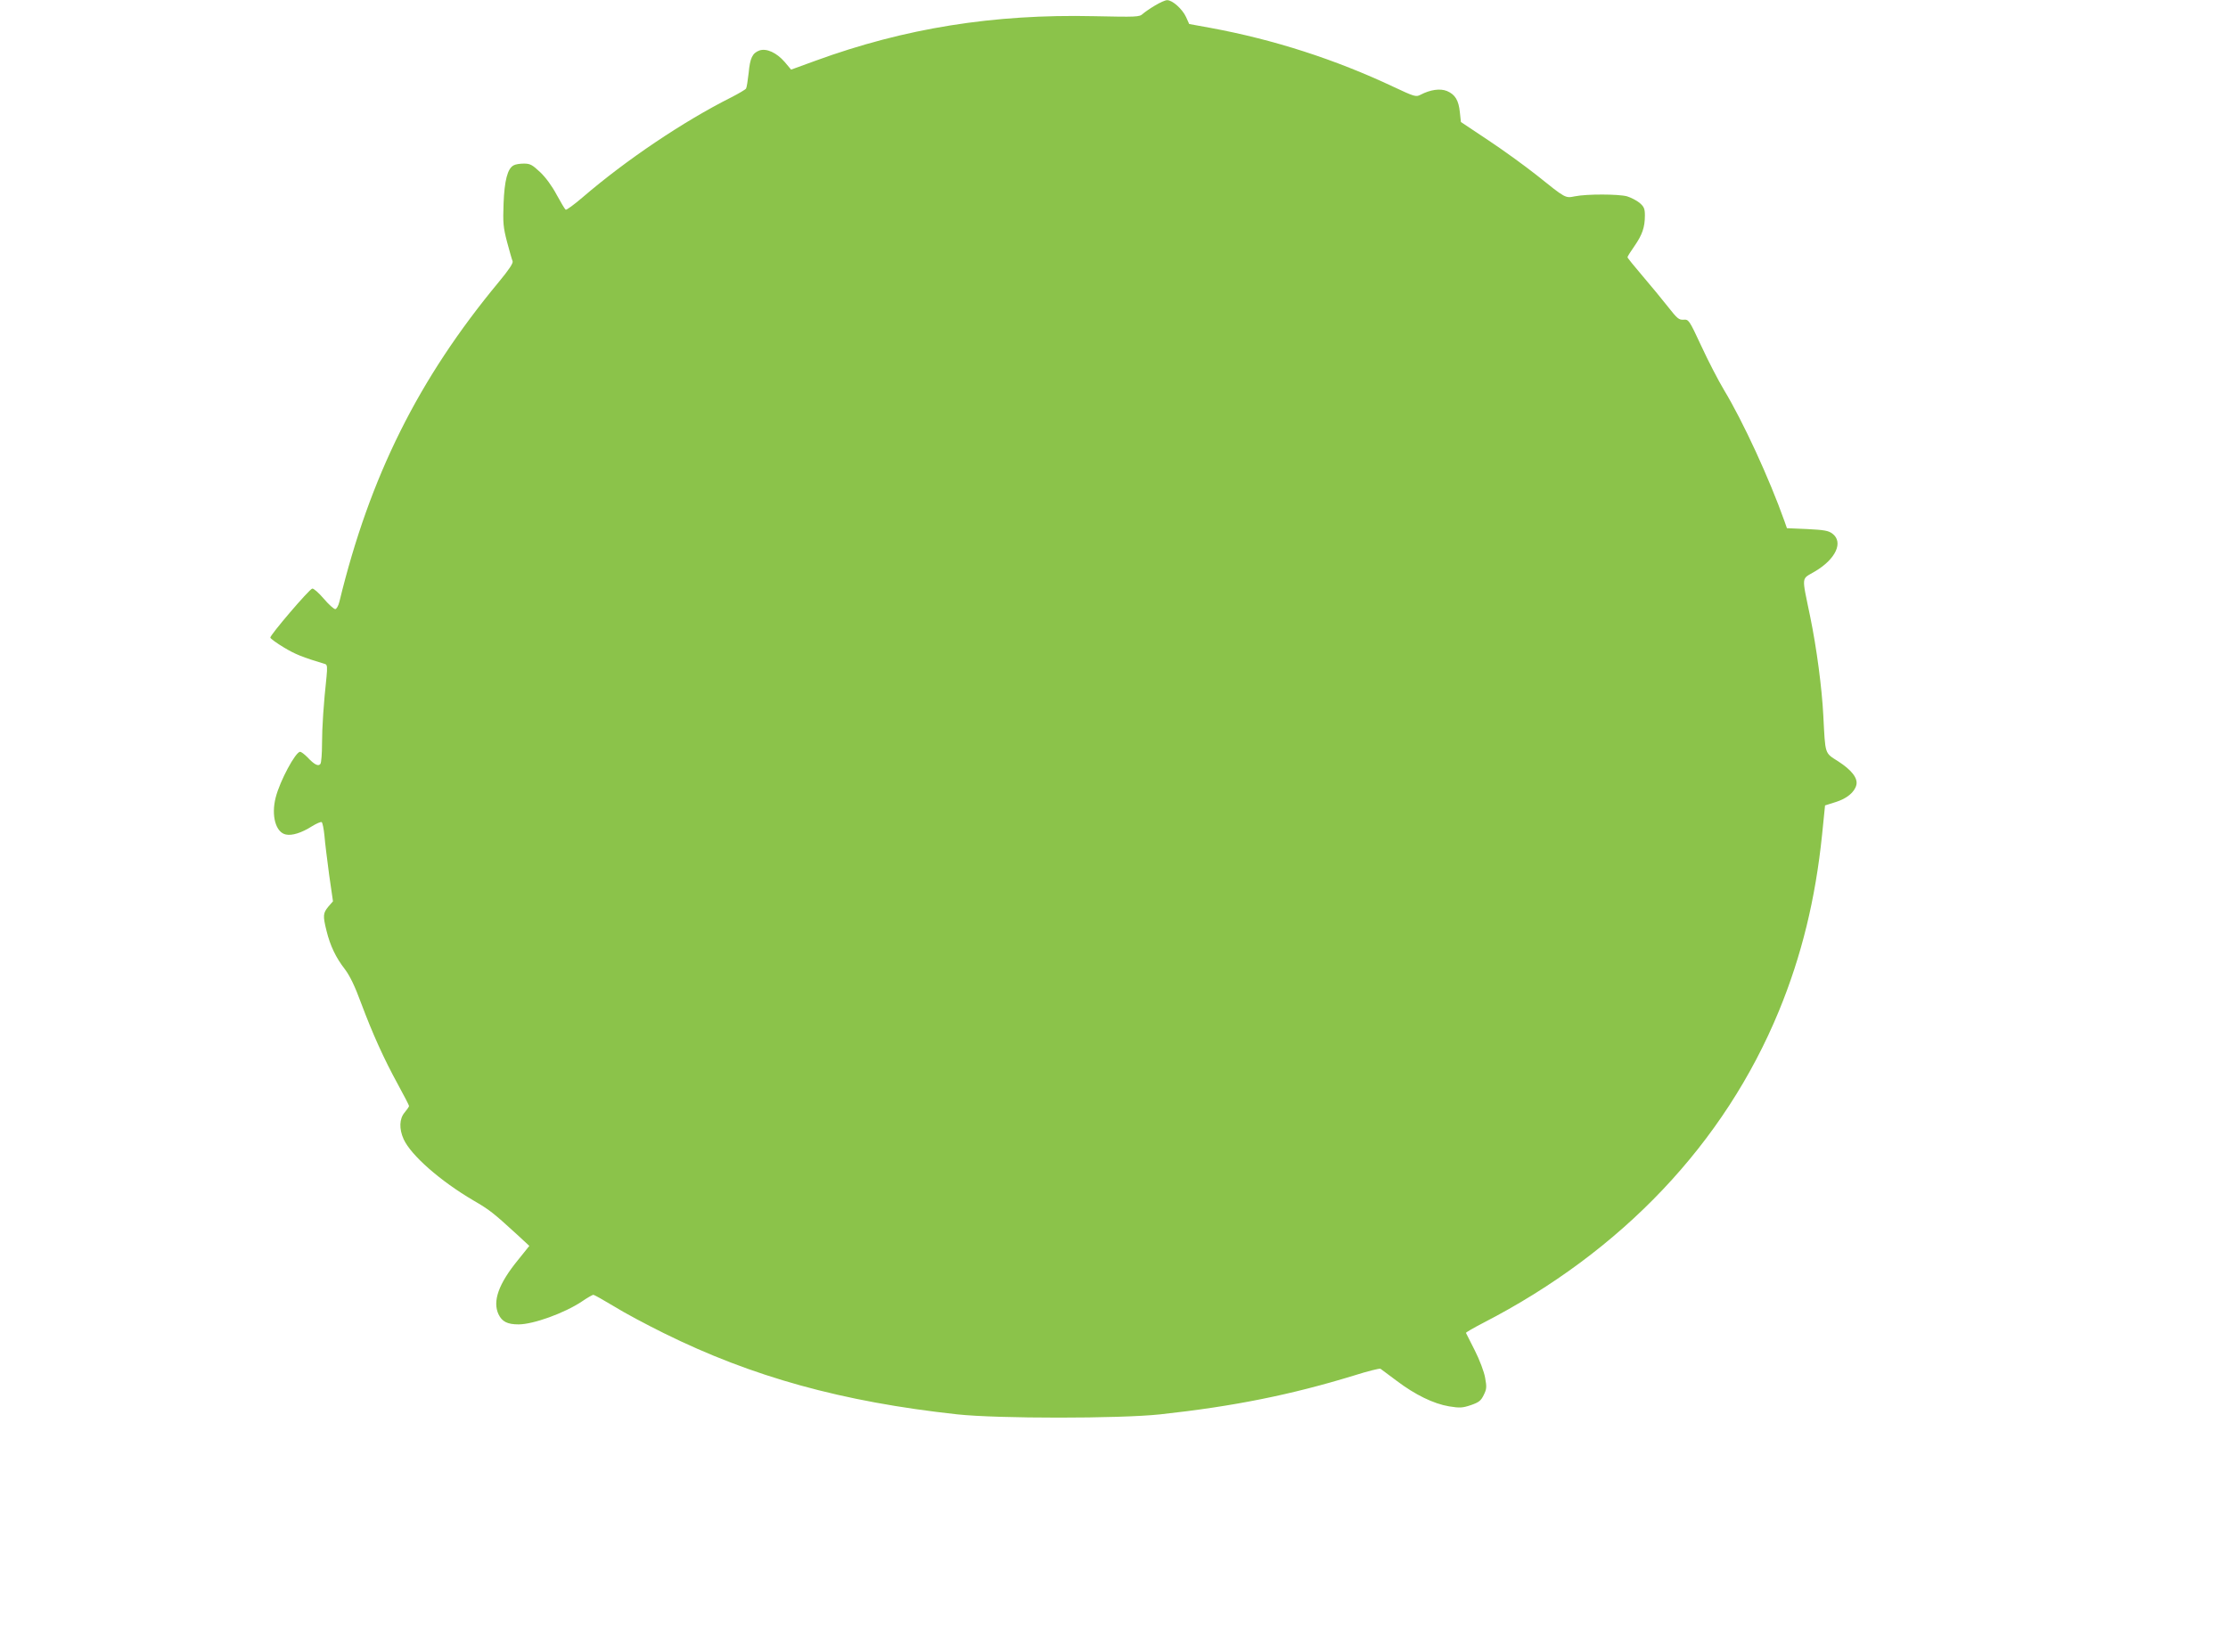 <?xml version="1.0" standalone="no"?>
<!DOCTYPE svg PUBLIC "-//W3C//DTD SVG 20010904//EN"
 "http://www.w3.org/TR/2001/REC-SVG-20010904/DTD/svg10.dtd">
<svg version="1.0" xmlns="http://www.w3.org/2000/svg"
 width="1280pt" height="949pt" viewBox="0 0 1280 949"
 preserveAspectRatio="xMidYMid meet">
<g transform="translate(0,949) scale(0.1,-0.1)"
fill="#8bc34a" stroke="none">
<path d="M6635 9458 c-27 -16 -59 -38 -70 -48 -19 -18 -37 -18 -280 -13 -577
13 -1088 -69 -1600 -256 l-140 -51 -37 44 c-46 53 -104 80 -145 66 -40 -15
-54 -42 -62 -130 -5 -43 -11 -83 -15 -89 -4 -6 -43 -29 -86 -51 -273 -137
-603 -359 -853 -574 -49 -42 -93 -74 -97 -71 -5 3 -28 42 -52 86 -26 49 -63
100 -95 130 -45 42 -57 49 -93 49 -23 0 -49 -4 -59 -10 -35 -18 -53 -87 -58
-220 -4 -110 -2 -136 20 -220 14 -52 28 -102 32 -111 4 -11 -21 -49 -80 -120
-461 -556 -740 -1115 -915 -1836 -6 -25 -17 -43 -24 -43 -8 0 -38 27 -66 60
-29 34 -59 60 -66 58 -18 -4 -245 -270 -241 -282 2 -6 37 -32 79 -57 65 -39
105 -55 237 -95 11 -4 12 -19 7 -72 -17 -157 -26 -293 -26 -387 0 -55 -4 -106
-9 -114 -11 -17 -35 -5 -75 38 -17 17 -35 31 -42 31 -26 0 -116 -167 -140
-262 -27 -104 0 -201 58 -213 35 -8 90 9 150 47 26 16 51 27 56 24 5 -3 12
-38 16 -78 3 -40 16 -141 27 -225 l22 -152 -27 -31 c-30 -37 -32 -51 -10 -139
21 -85 53 -153 106 -221 29 -39 57 -97 93 -195 66 -176 130 -318 211 -466 35
-64 64 -120 64 -124 0 -4 -11 -20 -25 -37 -31 -36 -33 -94 -6 -154 42 -92 210
-240 401 -352 93 -54 113 -70 253 -198 l68 -63 -65 -81 c-112 -137 -147 -237
-112 -312 20 -42 51 -58 115 -58 85 0 264 65 363 131 32 22 62 39 67 39 5 0
58 -30 118 -66 59 -37 189 -106 288 -155 505 -250 1023 -394 1685 -466 233
-25 931 -25 1165 0 424 46 754 113 1113 223 79 25 147 42 153 39 5 -4 47 -35
94 -70 106 -80 211 -131 300 -146 62 -10 77 -9 125 7 46 16 58 25 74 58 17 34
18 46 8 100 -6 34 -32 103 -59 156 -26 52 -49 98 -51 101 -1 3 44 29 100 58
797 411 1385 1032 1698 1792 130 316 210 643 248 1013 l17 168 60 19 c65 20
110 57 120 99 9 39 -27 85 -104 135 -80 51 -74 36 -86 264 -8 157 -38 386 -75
566 -50 243 -53 214 26 261 121 71 166 169 101 218 -23 17 -47 21 -144 26
l-117 5 -14 40 c-87 245 -238 573 -348 755 -31 52 -90 165 -129 250 -71 152
-73 155 -103 153 -26 -2 -36 6 -90 75 -33 42 -99 122 -146 177 -47 55 -86 103
-86 107 0 4 18 33 40 64 45 65 60 108 60 176 0 39 -5 50 -30 72 -17 14 -50 31
-73 38 -48 13 -229 14 -299 0 -56 -11 -51 -14 -223 124 -66 52 -190 142 -276
199 l-156 104 -6 56 c-7 69 -27 102 -74 122 -39 16 -96 8 -153 -22 -25 -13
-35 -10 -152 45 -337 159 -691 273 -1055 340 l-121 22 -18 40 c-21 46 -79 98
-109 97 -11 0 -42 -14 -70 -31z"/>
</g>
</svg>
